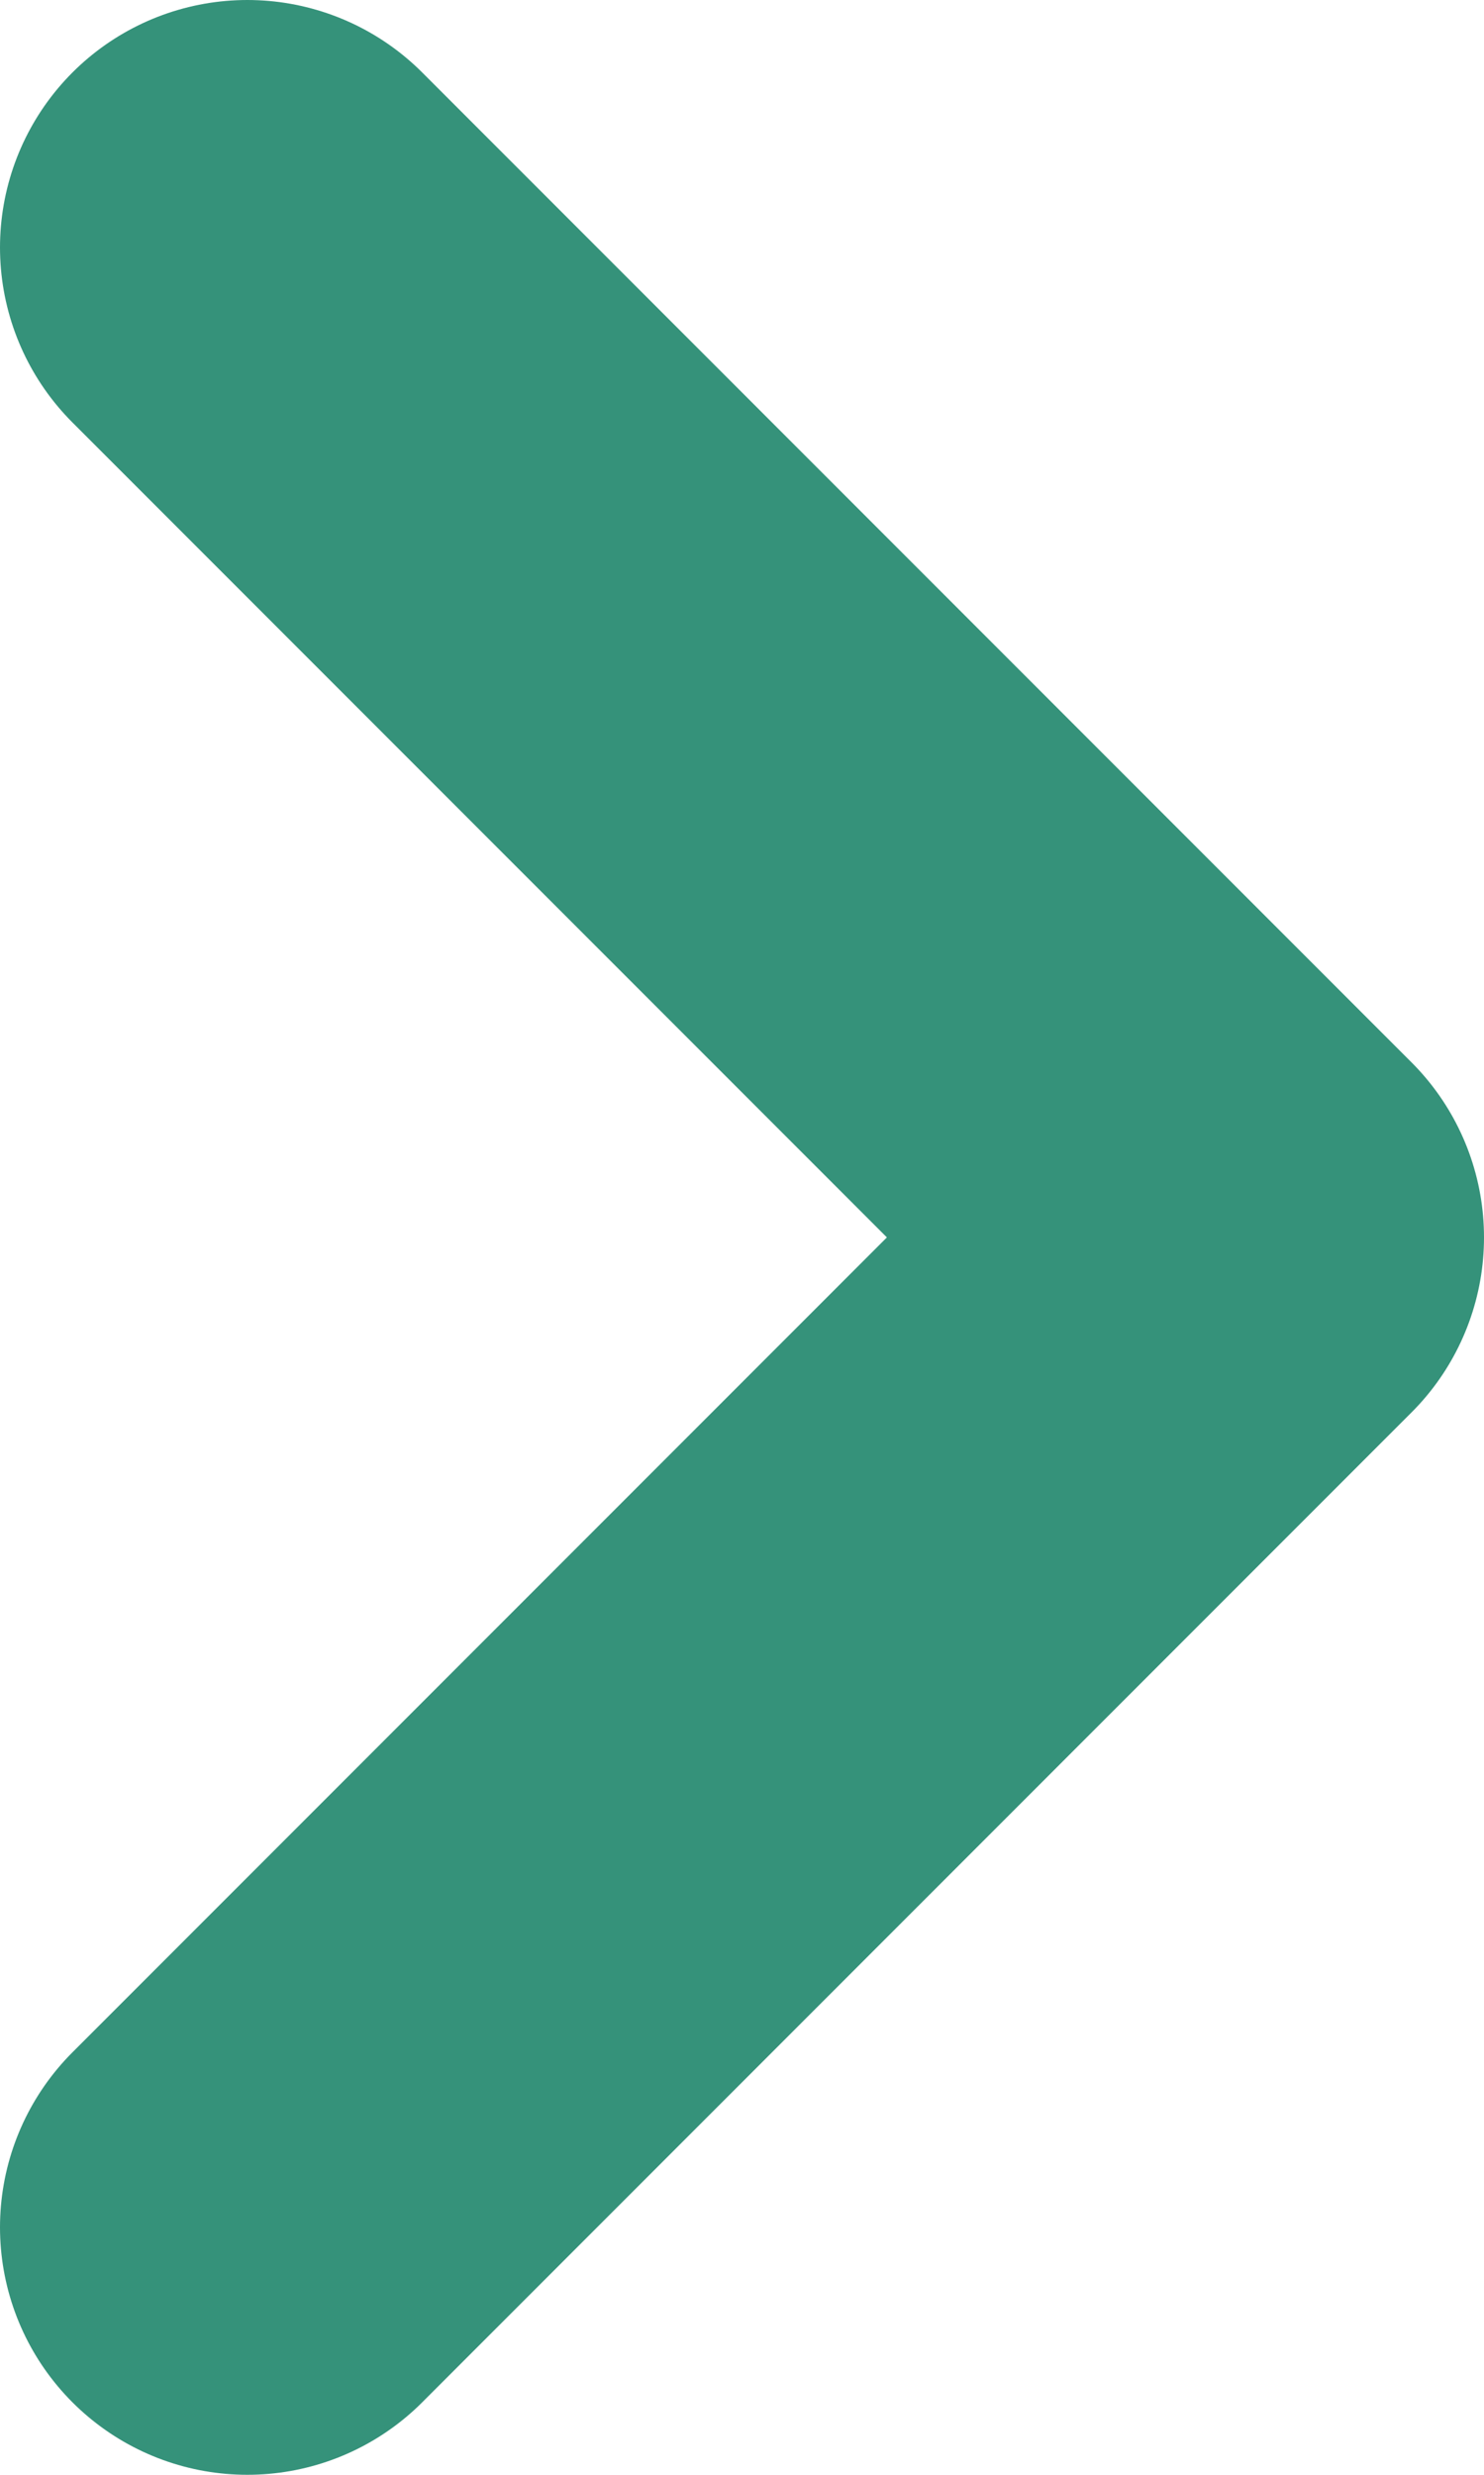 <svg width="6" height="10" viewBox="0 0 6 10" fill="none" xmlns="http://www.w3.org/2000/svg">
<path d="M1 1L5 5L1 9" stroke="#35927A" stroke-width="2" stroke-linecap="round" stroke-linejoin="round"/>
</svg>
